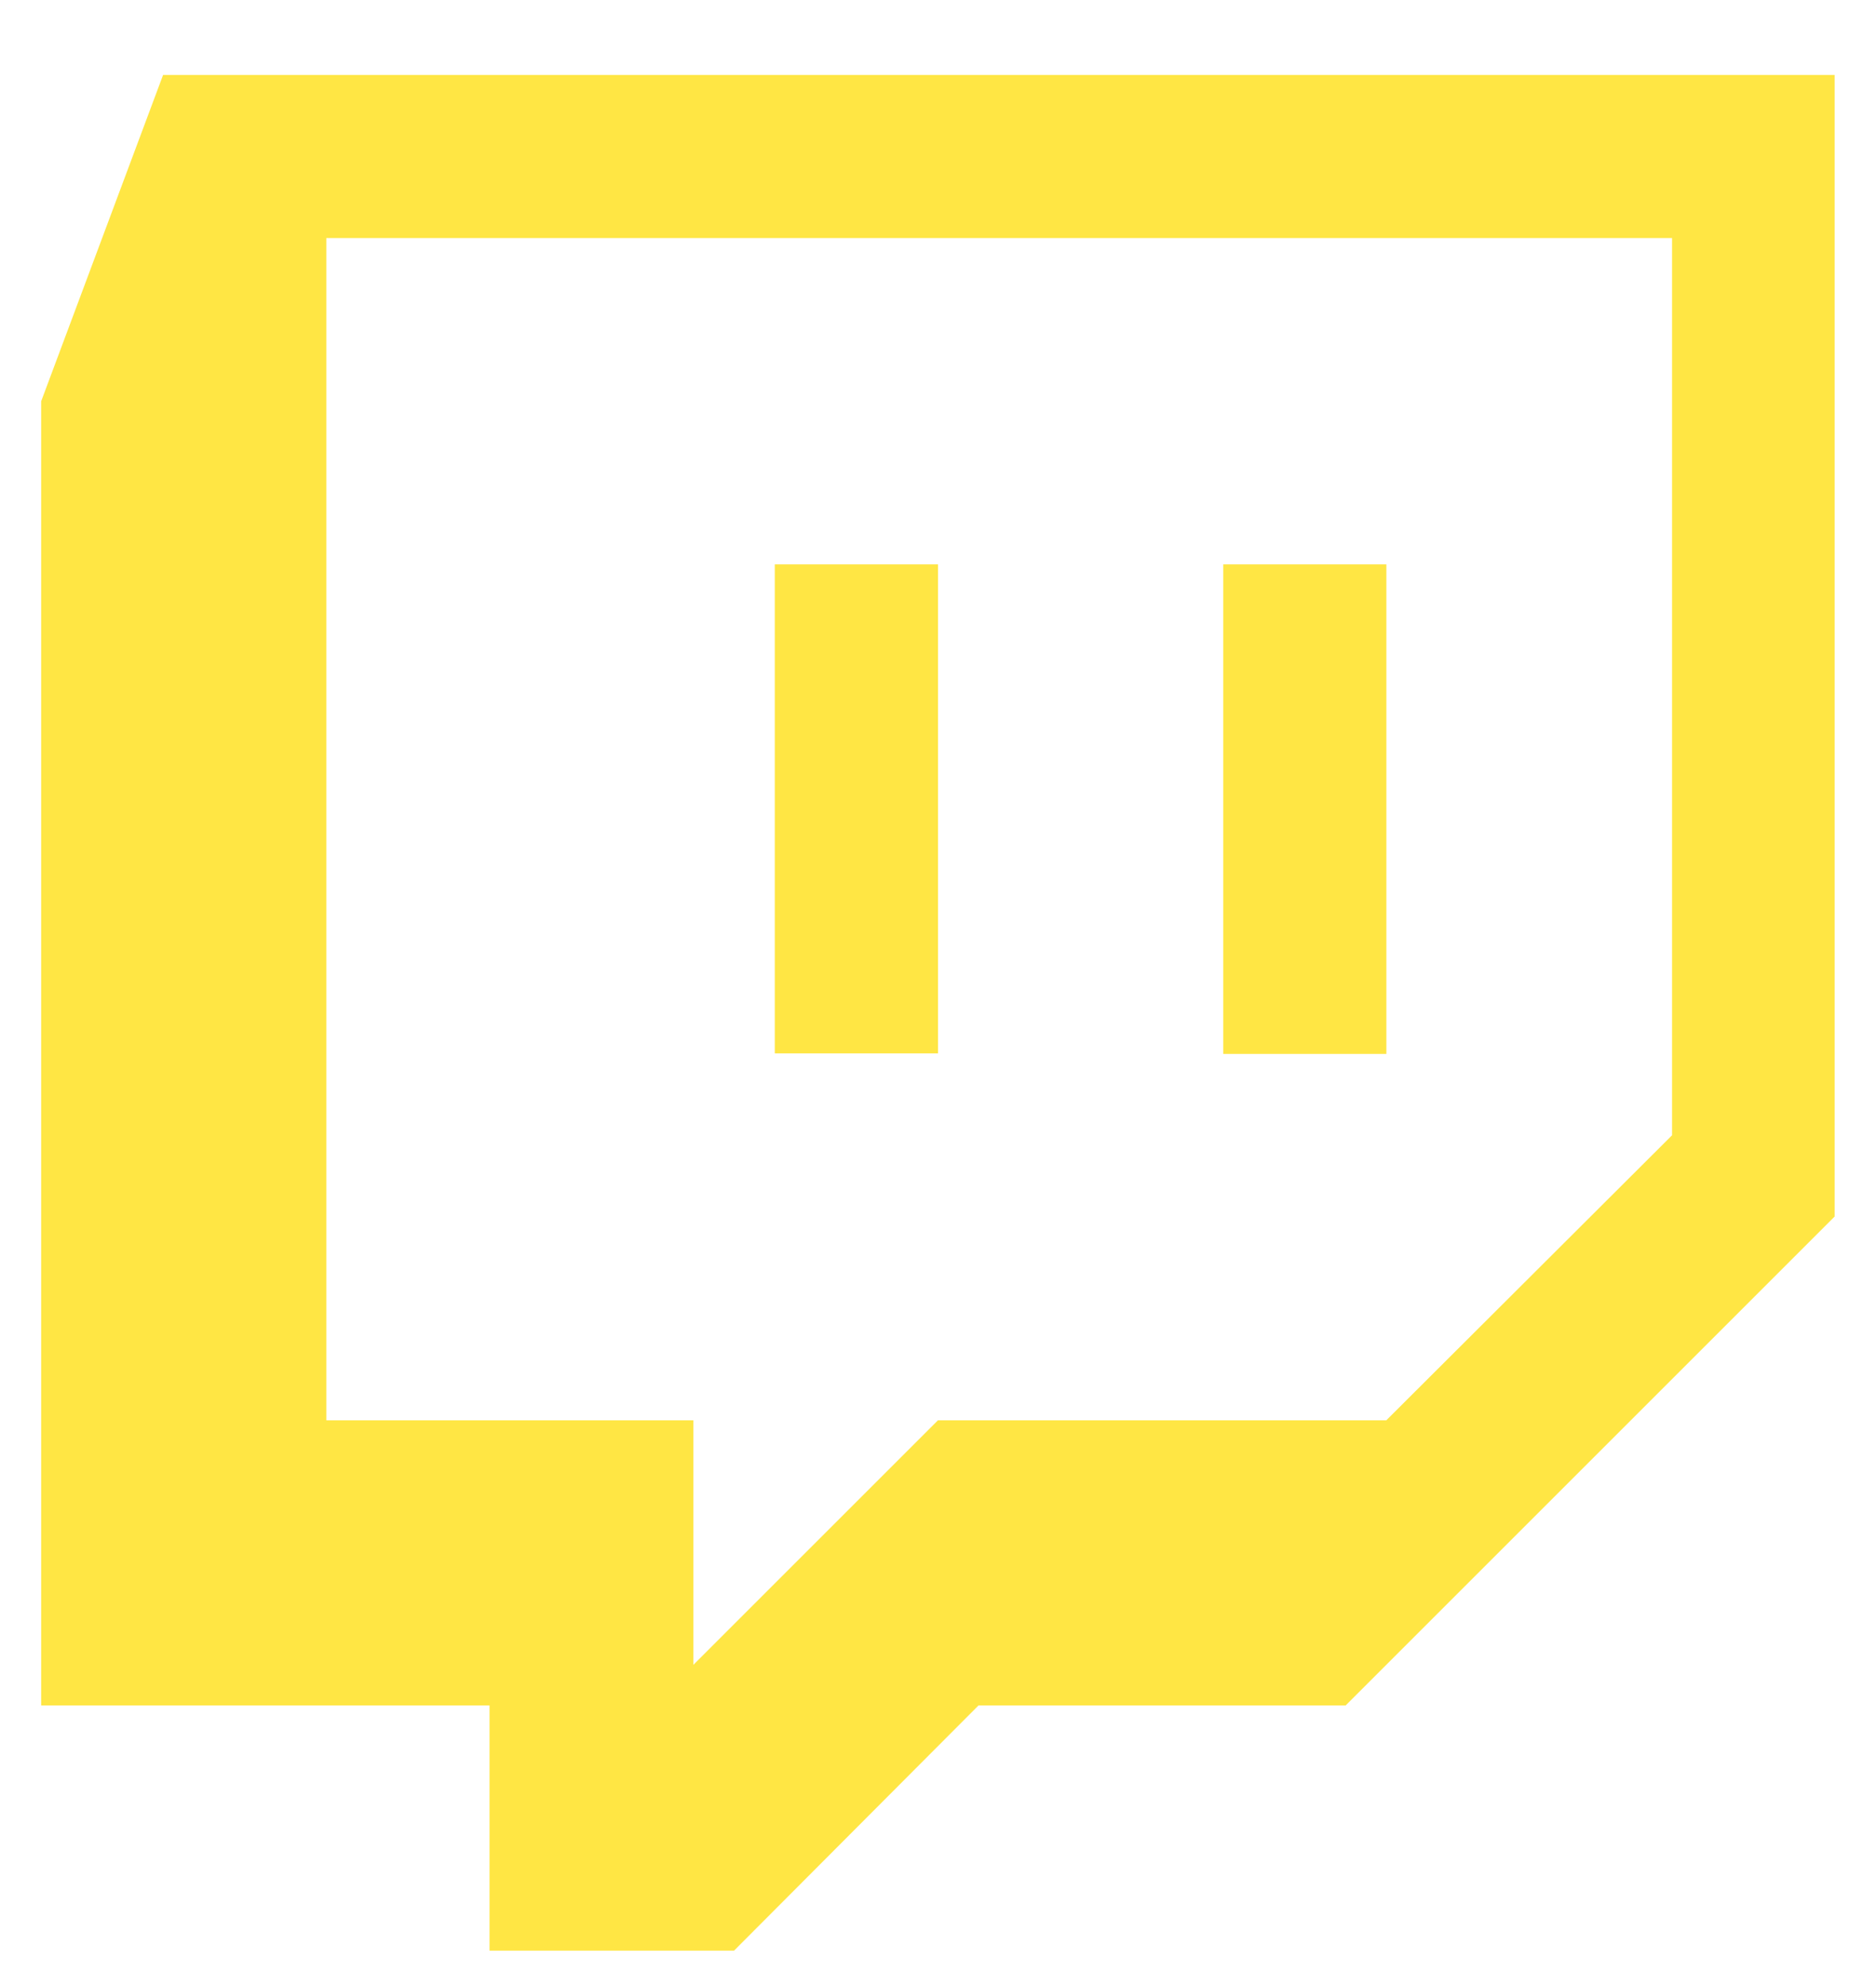 <svg width="17" height="18" viewBox="0 0 17 18" fill="none" xmlns="http://www.w3.org/2000/svg">
<g clip-path="url(#clip0_163_3676)">
<path fill-rule="evenodd" clip-rule="evenodd" d="M12.194 15.457H8.867L6.652 17.679H4.436V15.457H0.373V3.637L1.478 0.679H16.625V11.026L12.194 15.457ZM15.152 10.289V2.158H2.957V12.873H6.283V15.089L8.499 12.873H12.562L15.152 10.289Z" fill="#FFE644"/>
<path d="M11.085 5.115V9.552H12.563V5.115H11.085ZM7.021 9.547H8.5V5.115H7.021V9.547Z" fill="#FFE644"/>
</g>
<defs>
<clipPath id="clip0_163_3676">
<rect width="17" height="17" fill="white" transform="translate(0 0.679)"/>
</clipPath>
</defs>
</svg>
